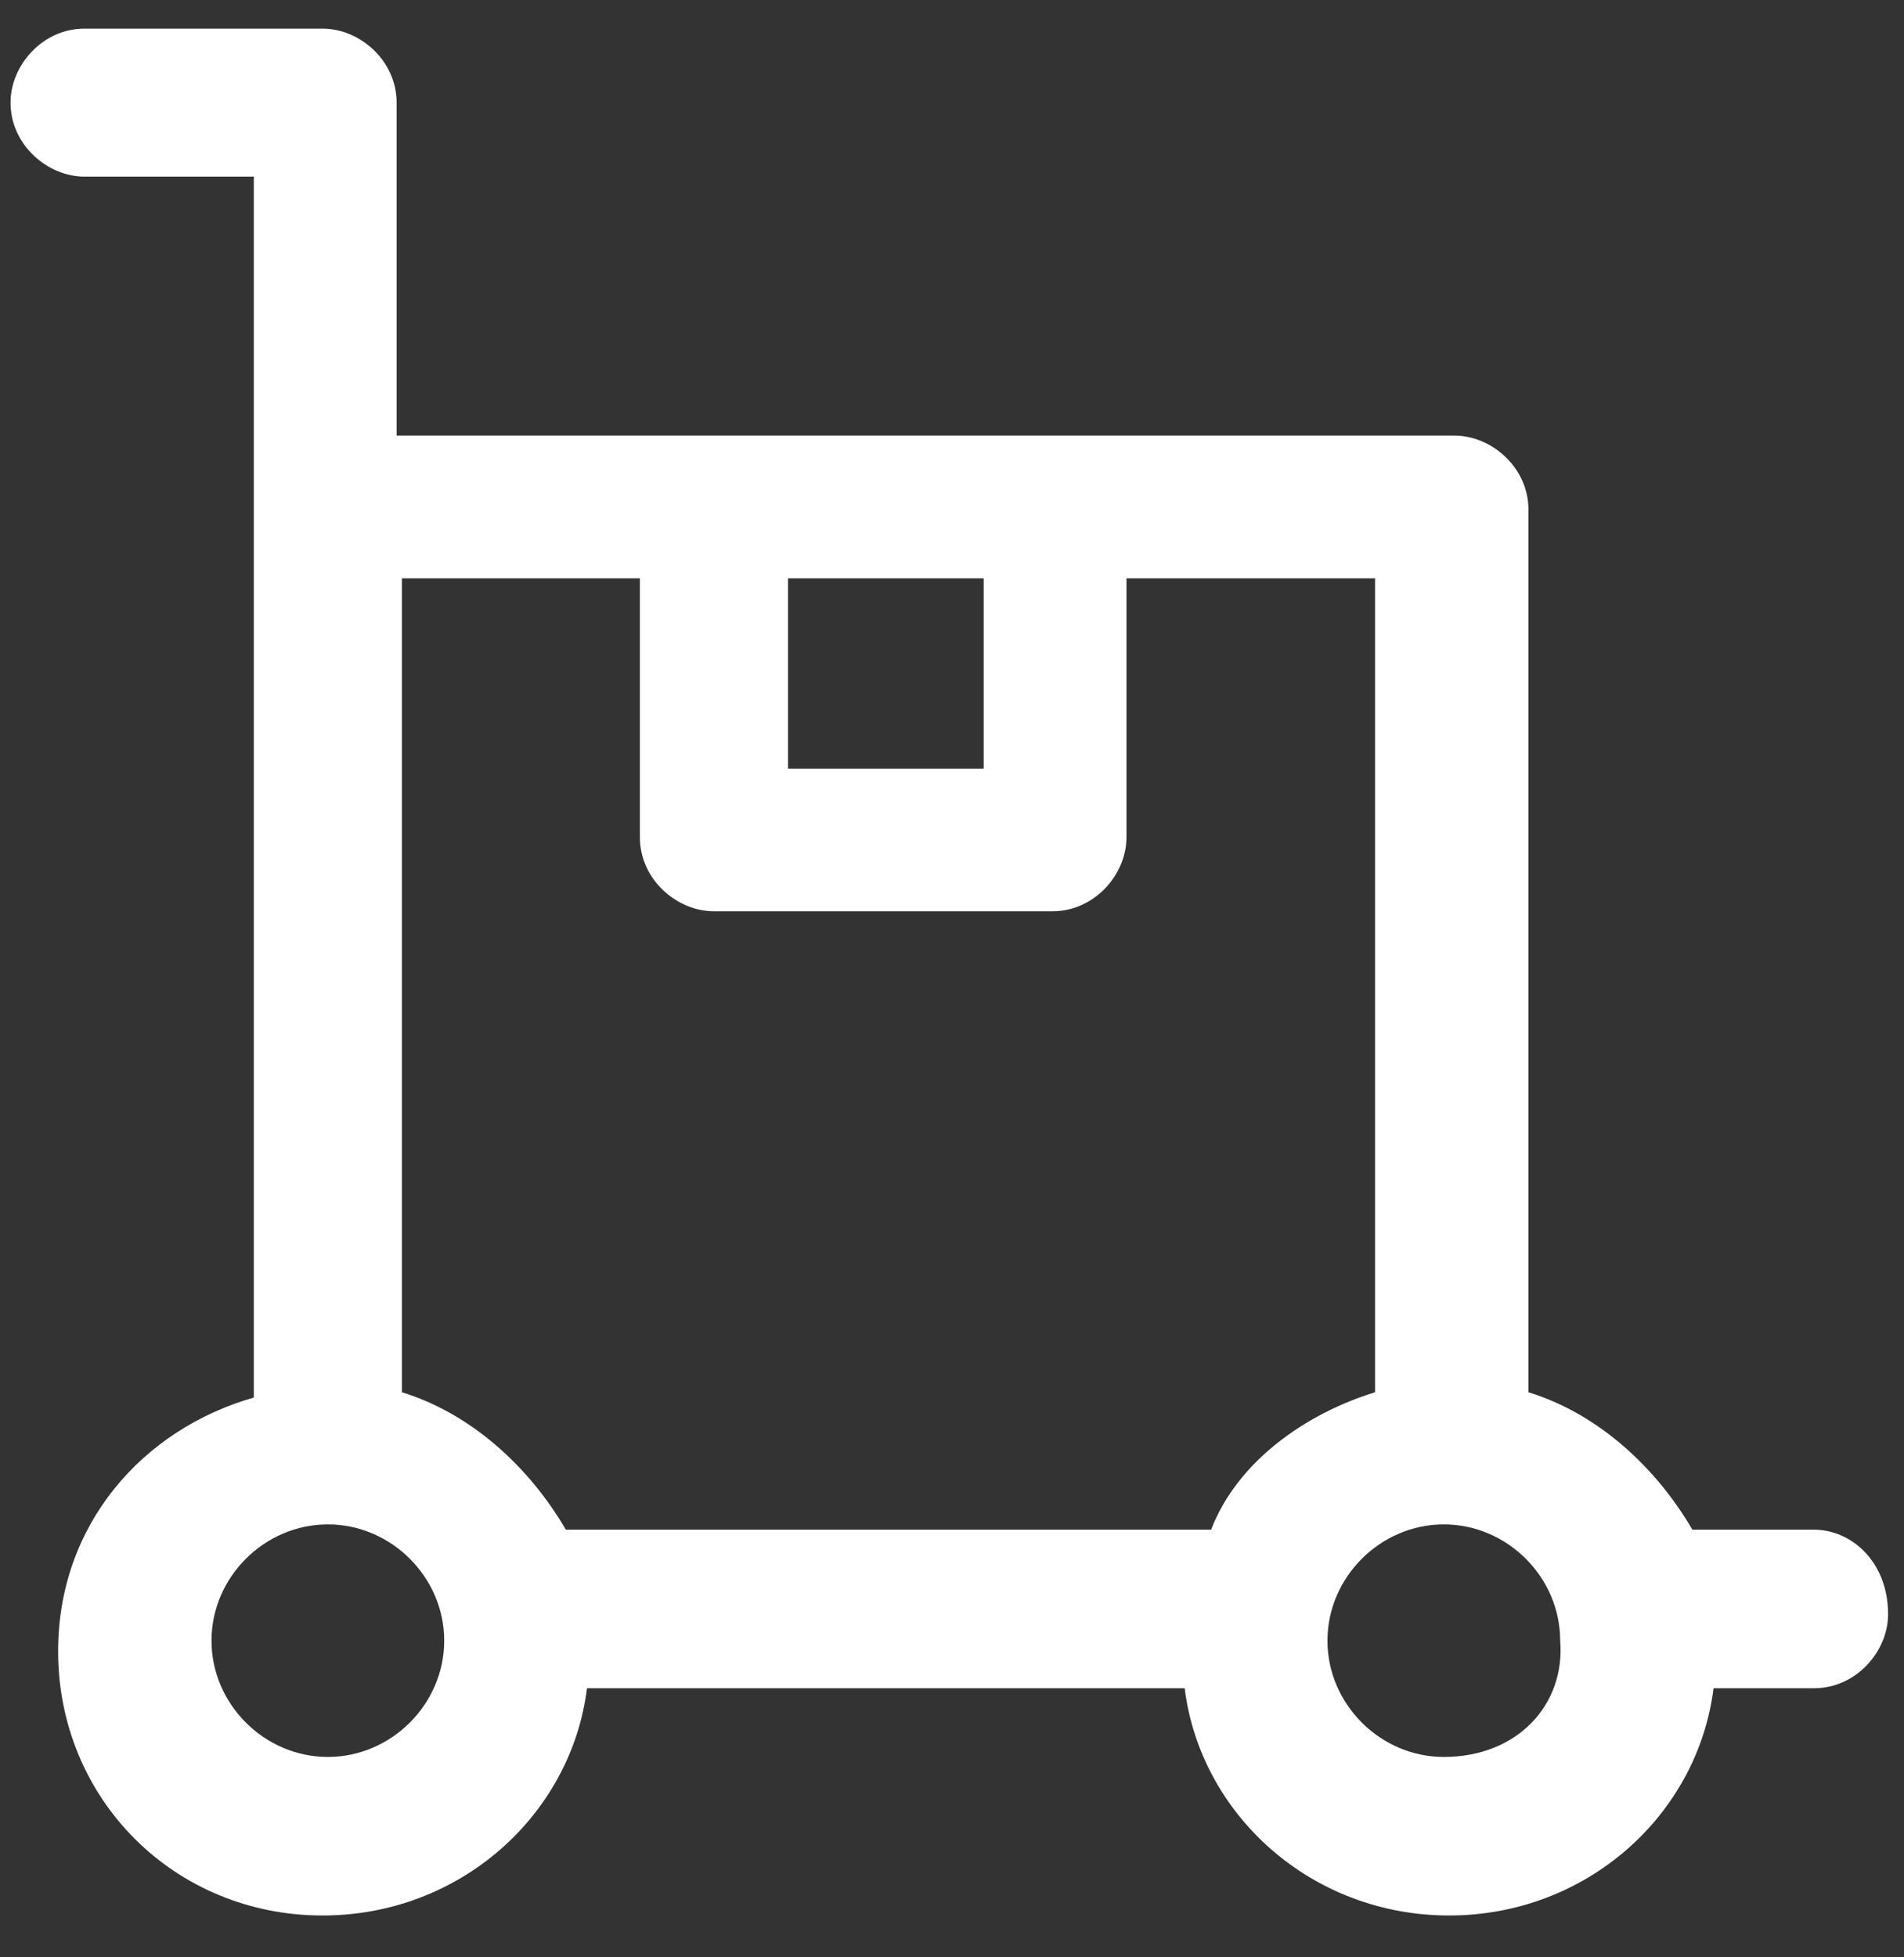 <svg width="36" height="37" viewBox="0 0 36 37" fill="none" xmlns="http://www.w3.org/2000/svg">
<rect x="0" y="0" width="36" height="37" fill="#333333" stroke="none"/>
<path d="M34.299 28.916H31.999C31.299 27.717 30.199 26.718 28.899 26.318V9.633C28.899 8.834 28.199 8.234 27.499 8.234H7.499V1.94C7.499 1.14 6.799 0.541 6.099 0.541H1.599C0.799 0.541 0.199 1.24 0.199 1.94C0.199 2.739 0.899 3.339 1.599 3.339H4.799V26.418C2.699 27.018 1.099 28.816 1.099 31.214C1.099 34.011 3.299 36.209 6.099 36.209C8.699 36.209 10.799 34.311 11.099 31.913H22.399C22.699 34.311 24.799 36.209 27.399 36.209C29.999 36.209 32.099 34.311 32.399 31.913H34.299C35.099 31.913 35.699 31.214 35.699 30.515C35.699 29.515 34.999 28.916 34.299 28.916ZM27.299 33.212C26.099 33.212 25.099 32.213 25.099 31.014C25.099 29.815 26.099 28.816 27.299 28.816C28.499 28.816 29.499 29.815 29.499 31.014C29.599 32.213 28.699 33.212 27.299 33.212ZM18.599 10.932V14.529H14.899V10.932H18.599ZM12.099 10.932V15.828C12.099 16.627 12.799 17.226 13.499 17.226H19.899C20.699 17.226 21.299 16.527 21.299 15.828V10.932H25.999V26.318C24.699 26.718 23.399 27.617 22.899 28.916H10.699C9.999 27.717 8.899 26.718 7.599 26.318V10.932H12.099ZM6.199 33.212C4.999 33.212 3.999 32.213 3.999 31.014C3.999 29.815 4.999 28.816 6.199 28.816C7.399 28.816 8.399 29.815 8.399 31.014C8.399 32.213 7.399 33.212 6.199 33.212Z" fill="white"/>
</svg>
